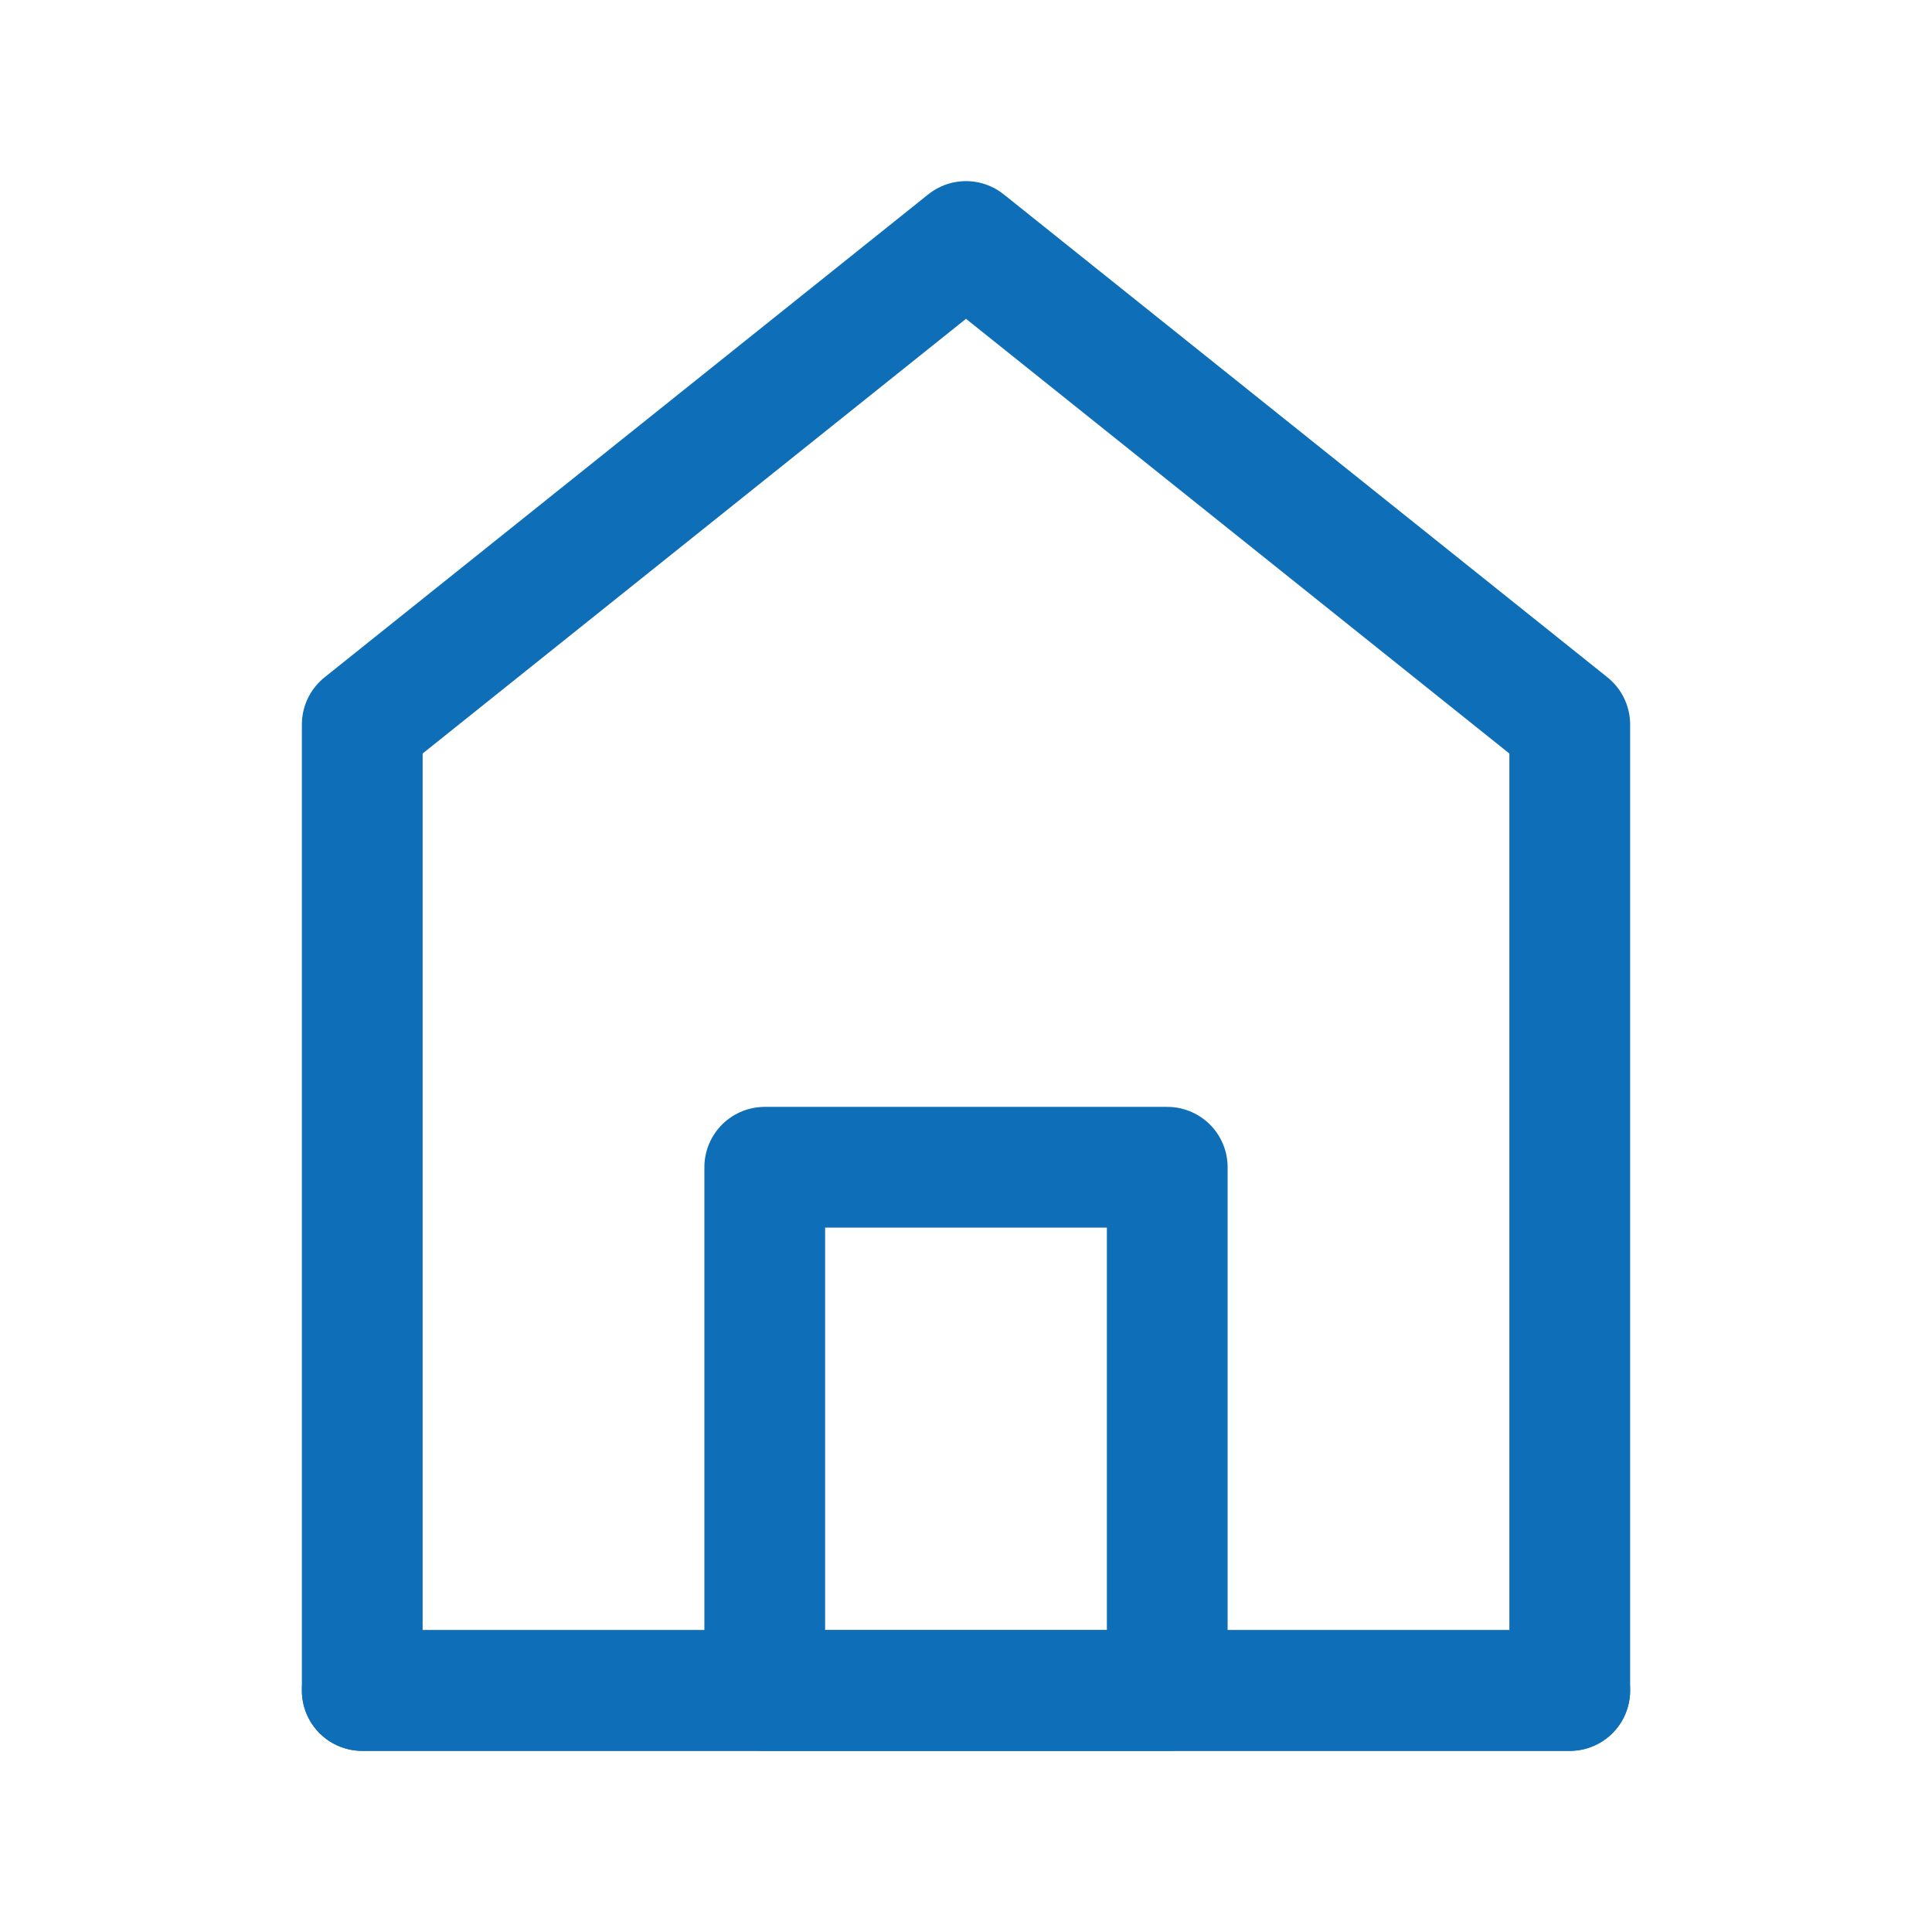 <?xml version="1.0" encoding="UTF-8"?><svg width="32" height="32" viewBox="0 0 48 48" fill="none" xmlns="http://www.w3.org/2000/svg"><path d="M9 18V42H39V18L24 6L9 18Z" fill="none" stroke="#0e6eb8" stroke-width="3" stroke-linecap="round" stroke-linejoin="round"/><path d="M19 29V42H29V29H19Z" fill="none" stroke="#0e6eb8" stroke-width="3" stroke-linejoin="round"/><path d="M9 42H39" stroke="#0e6eb8" stroke-width="3" stroke-linecap="round"/></svg>
